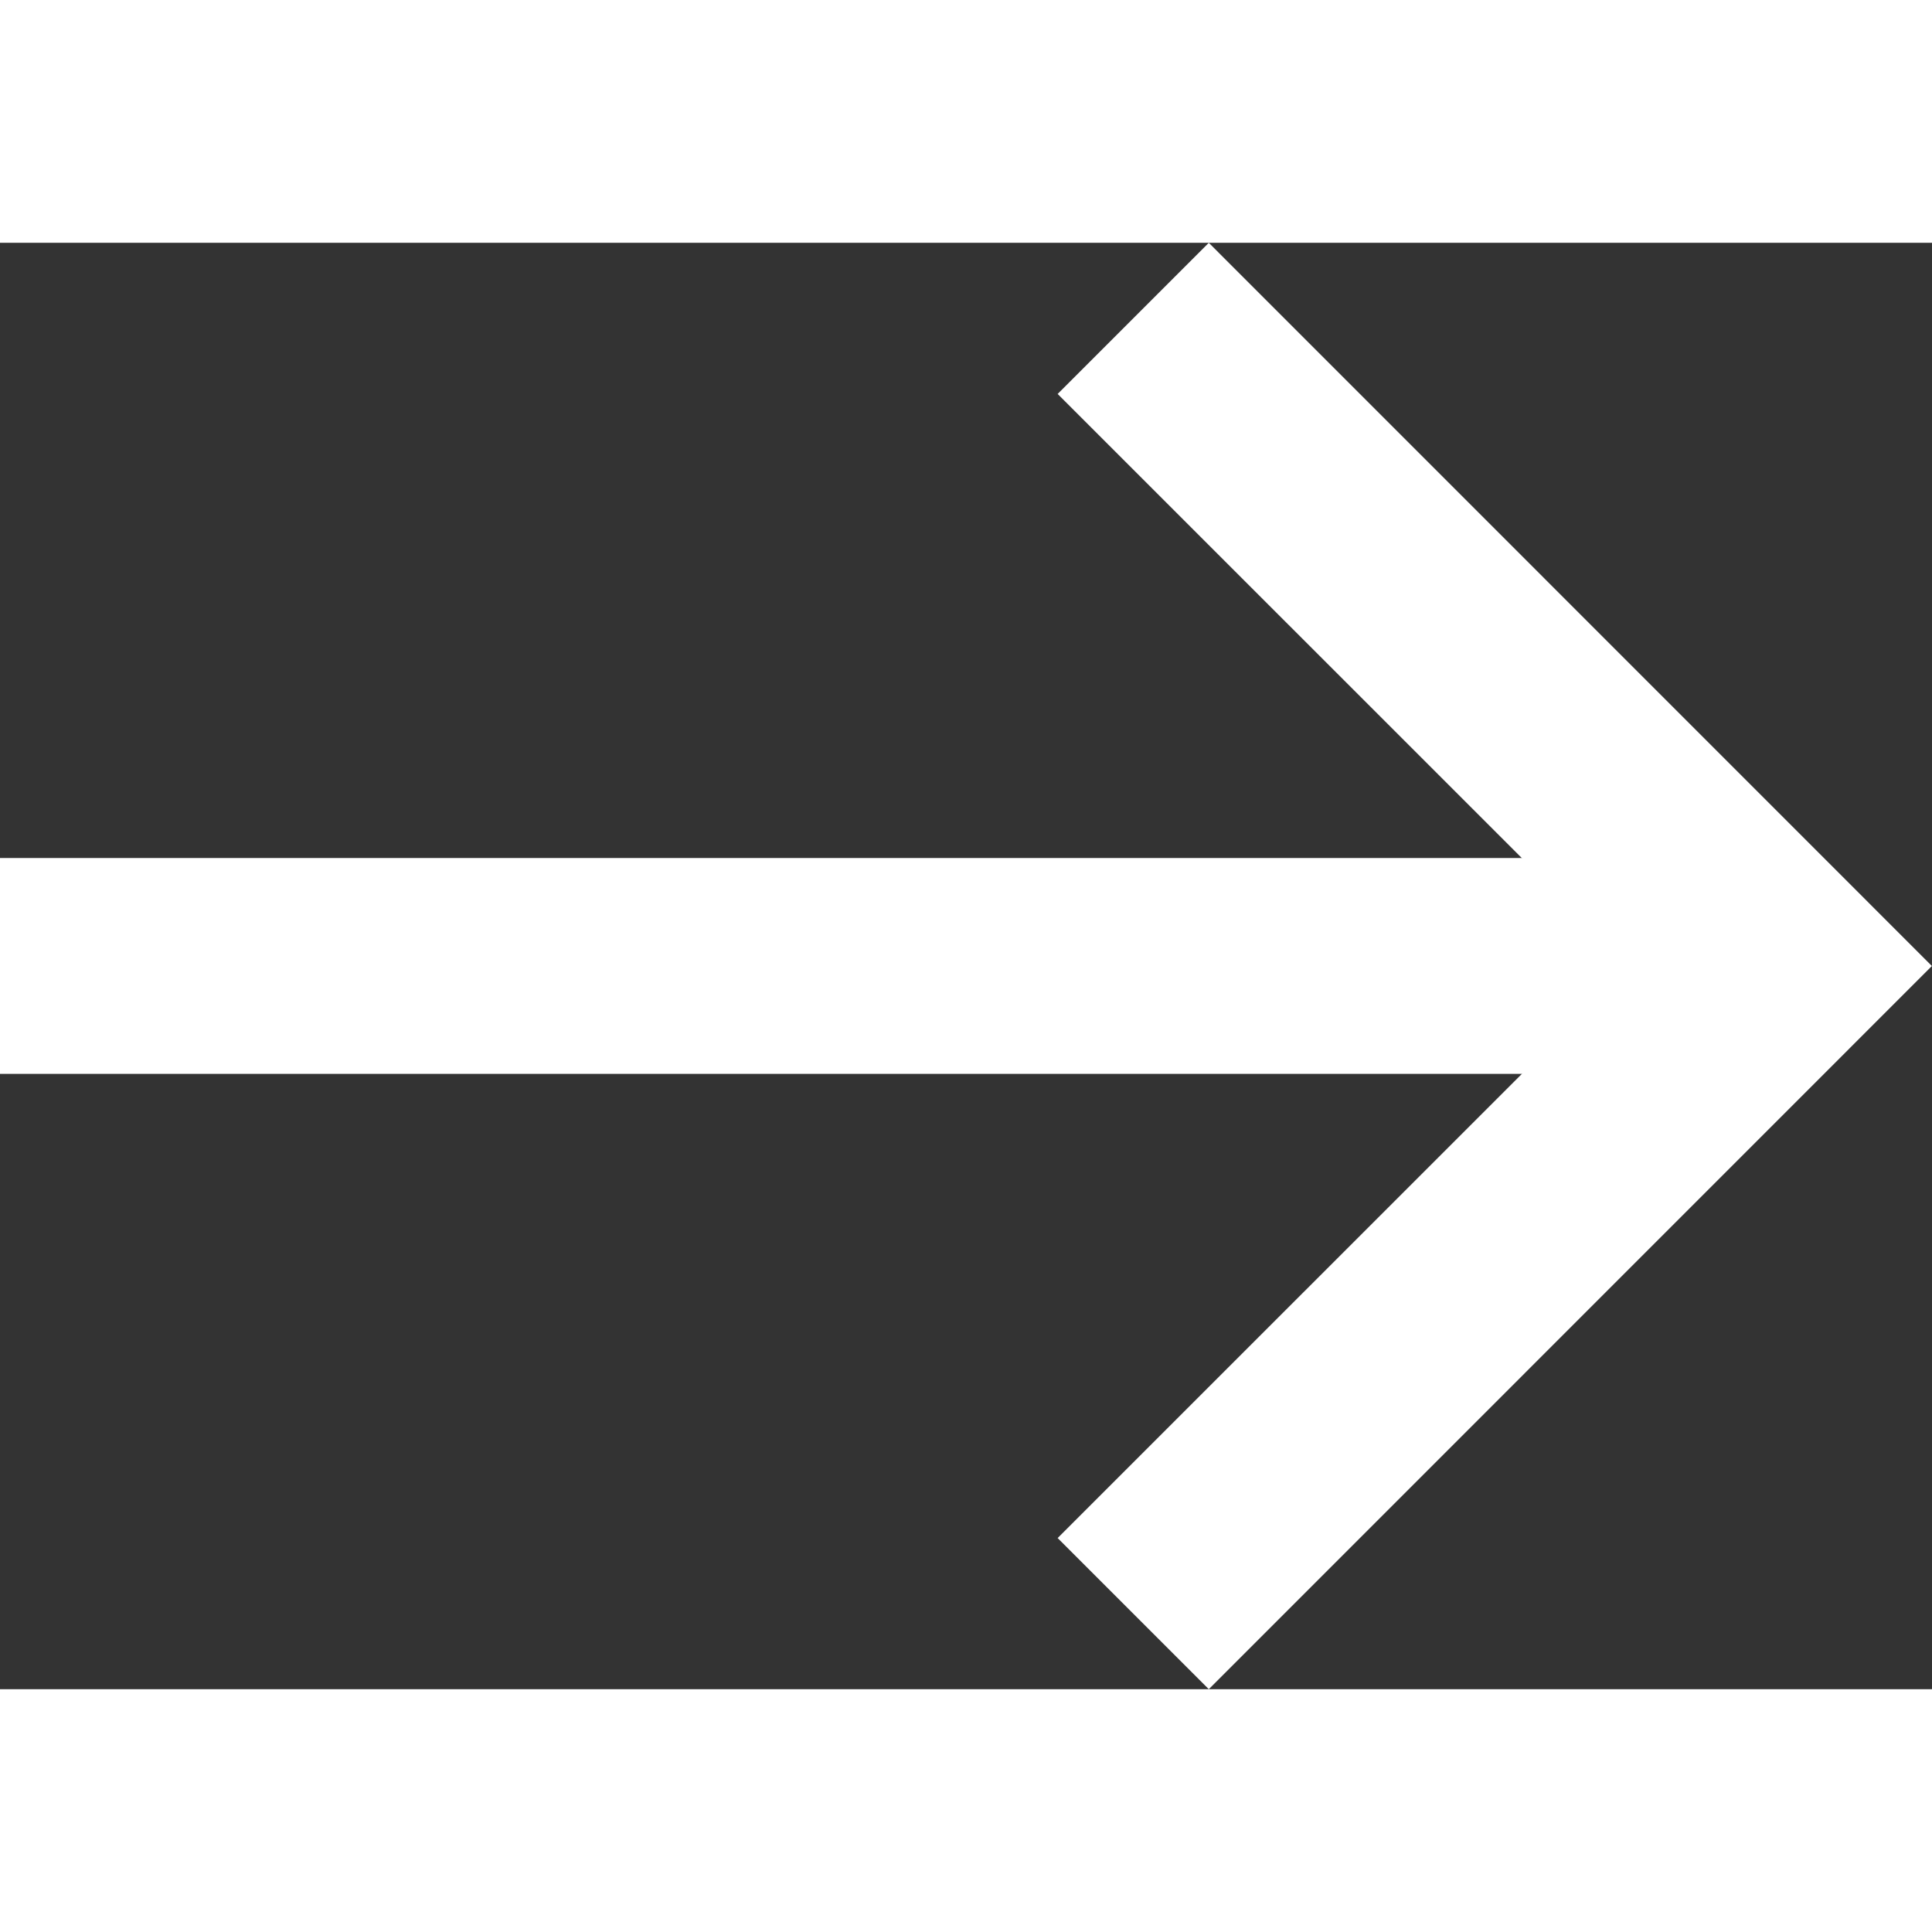 <svg xmlns="http://www.w3.org/2000/svg" id="icon-arrow" width="16" height="16" viewBox="0 0 16.961 12.698">
        <rect x="0" y="0" width="16.961" height="12.698" fill="#333333" stroke="none"/>
        <g transform="translate(-12.5 -22.082)">
            <path d="M12.5,45.832H27.186v1.895H12.5Z" transform="translate(0 -18.349)" fill="#FFF" />
            <path
                d="M54.659,34.78l-1.327-1.327,5.023-5.022-5.023-5.022,1.327-1.327,6.348,6.349Z"
                transform="translate(-31.547)"
                fill="#FFF"
            />
        </g>
    </svg>
